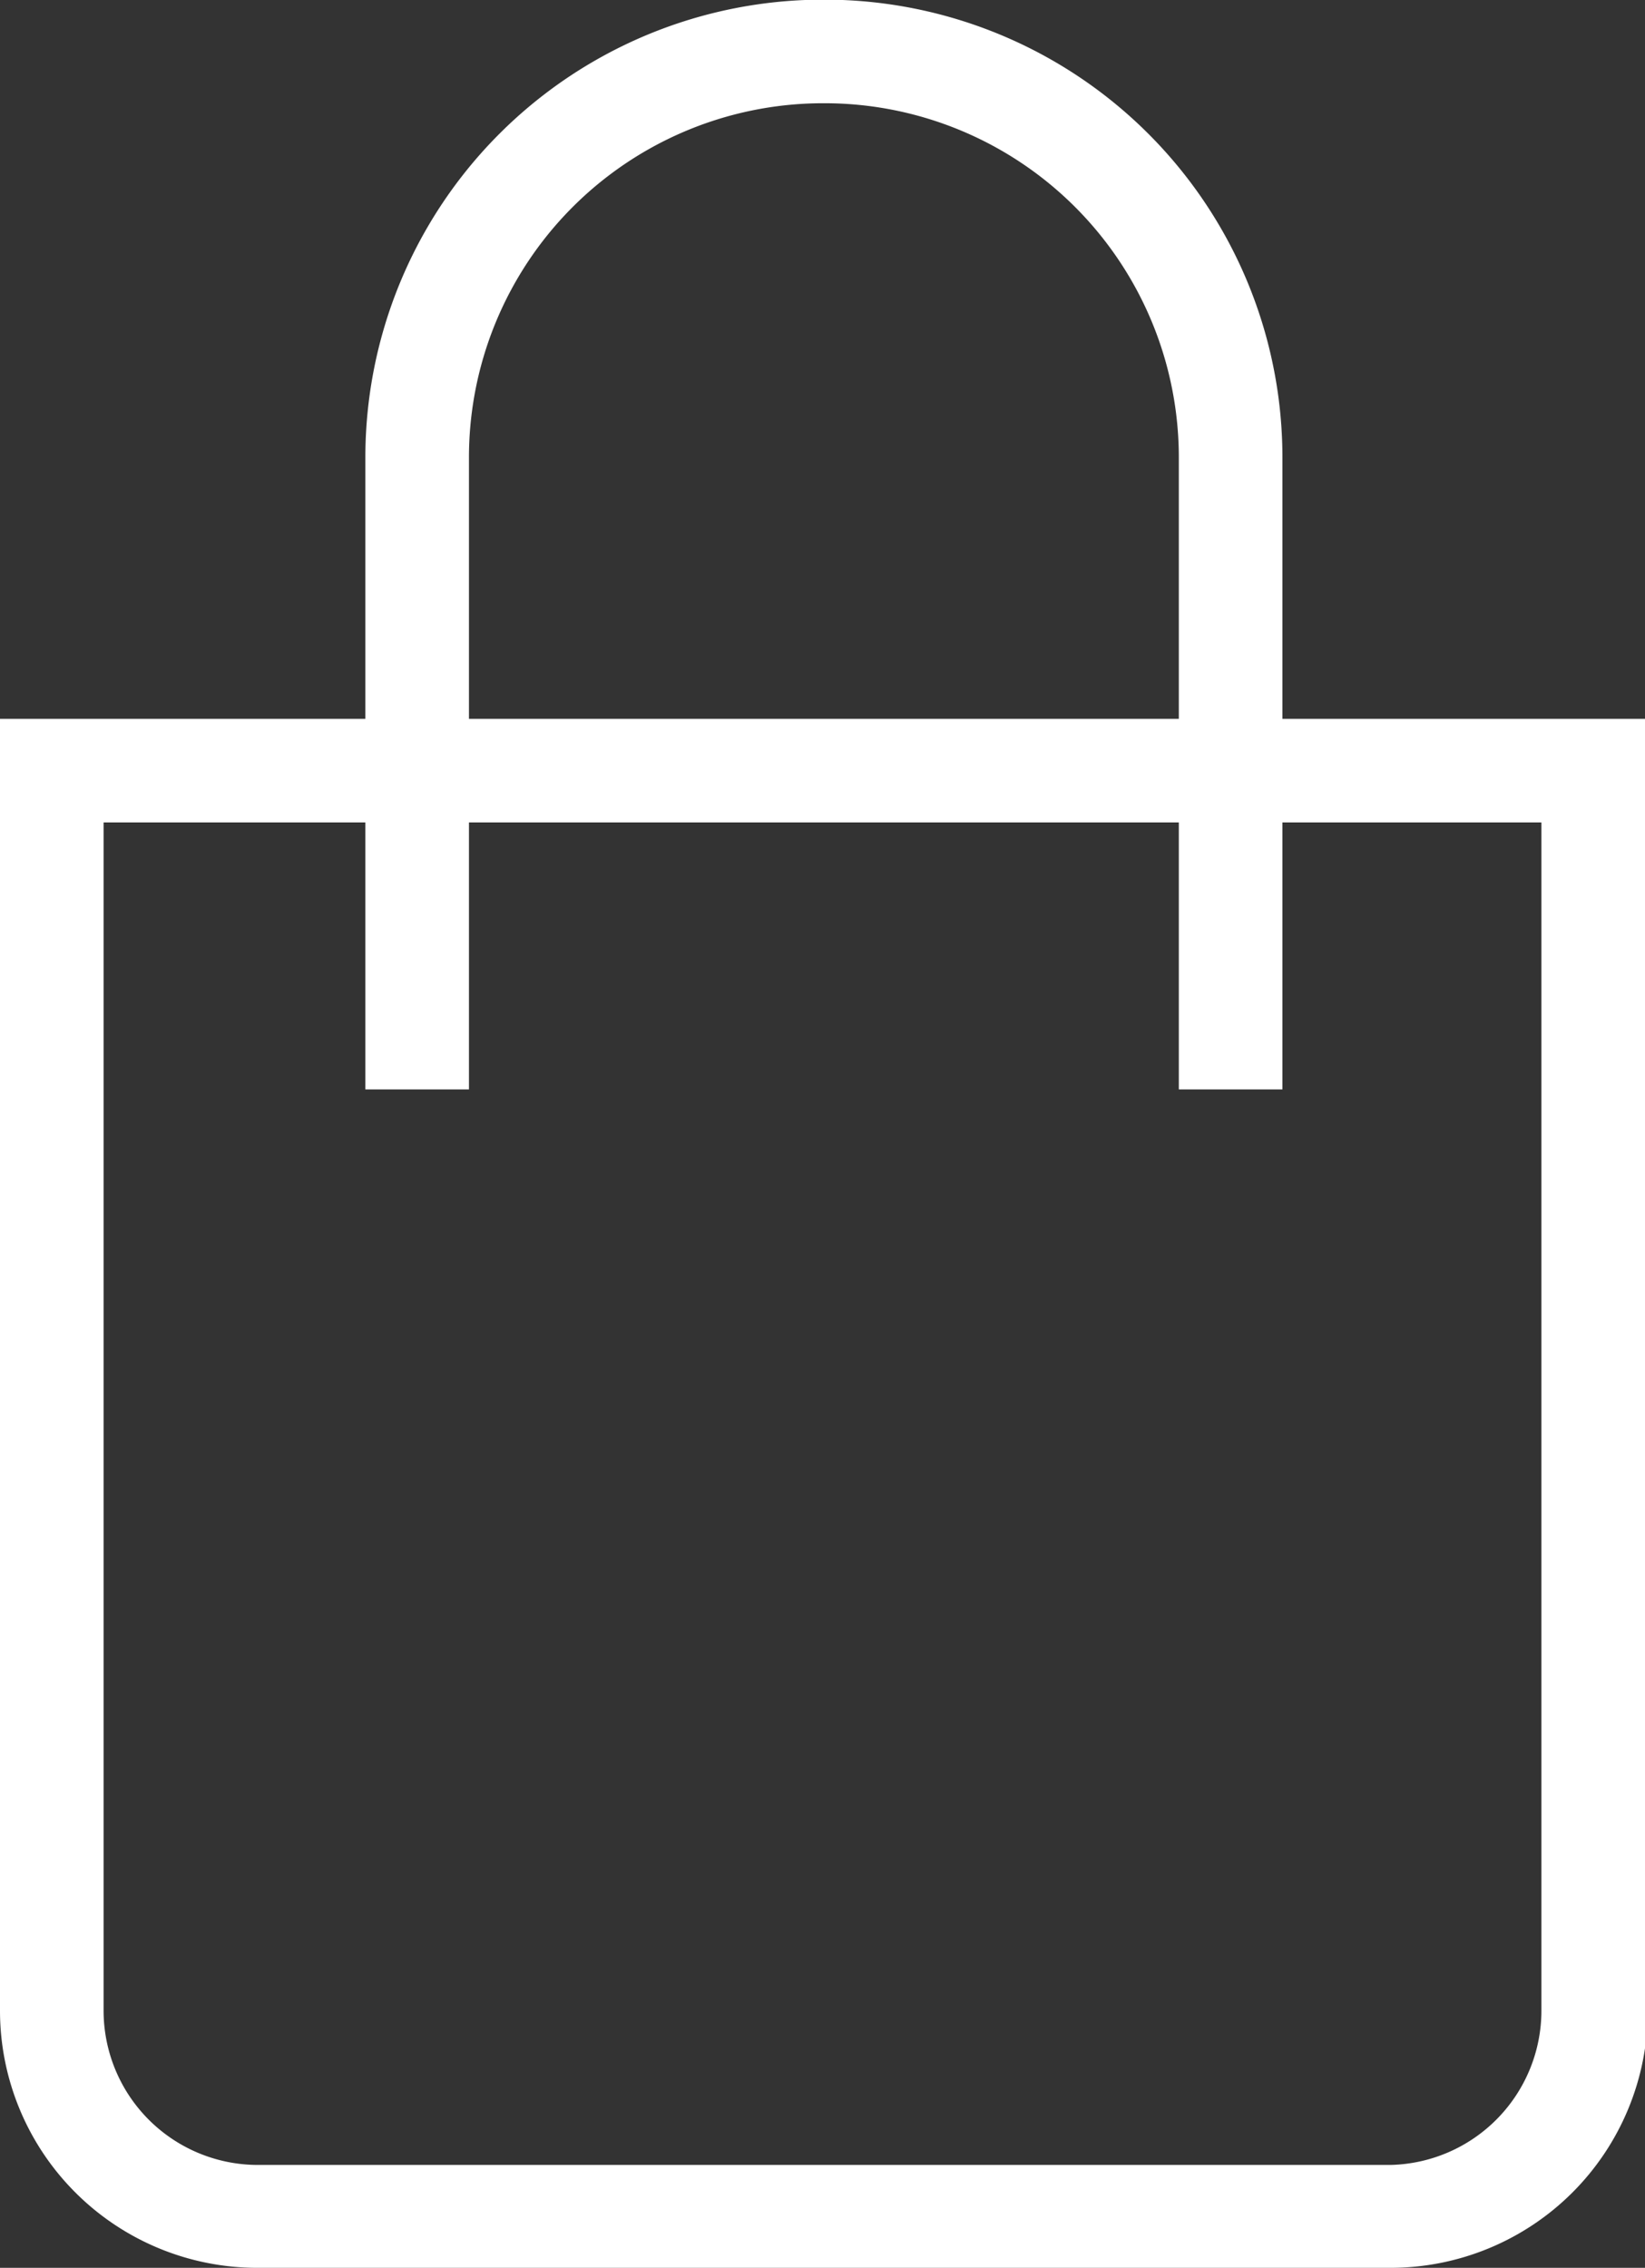 <svg xmlns="http://www.w3.org/2000/svg" width="23.66" height="32.62" viewBox="0 0 23.66 32.62">
  <rect x="0" y="0" width="23.66" height="32.62" fill="#333333" stroke="none"/>
  <title>Asset 1</title>
  <g id="0e940e9e-807d-49ee-aa45-c02b25c8ad94" data-name="Layer 2">
    <g id="9353d588-4b02-48c1-bd62-e8aa5173be2b" data-name="Layer 1">
      <g>
        <path d="M22.17,11.83V28.92A2.22,2.22,0,0,1,20,31.14H3.7a2.22,2.22,0,0,1-2.21-2.22V11.83H22.17m1.49-1.49H0V28.92a3.7,3.7,0,0,0,3.7,3.7H20a3.7,3.7,0,0,0,3.7-3.7V10.34Z" fill="#FFFFFF"/>
        <path d="M17.7,15.67V6.58A5.84,5.84,0,0,0,11.86.74h0A5.84,5.84,0,0,0,6,6.58v9.09" fill="none" stroke="#FFF" stroke-miterlimit="10" stroke-width="1.49"/>
      </g>
    </g>
  </g>
</svg>
